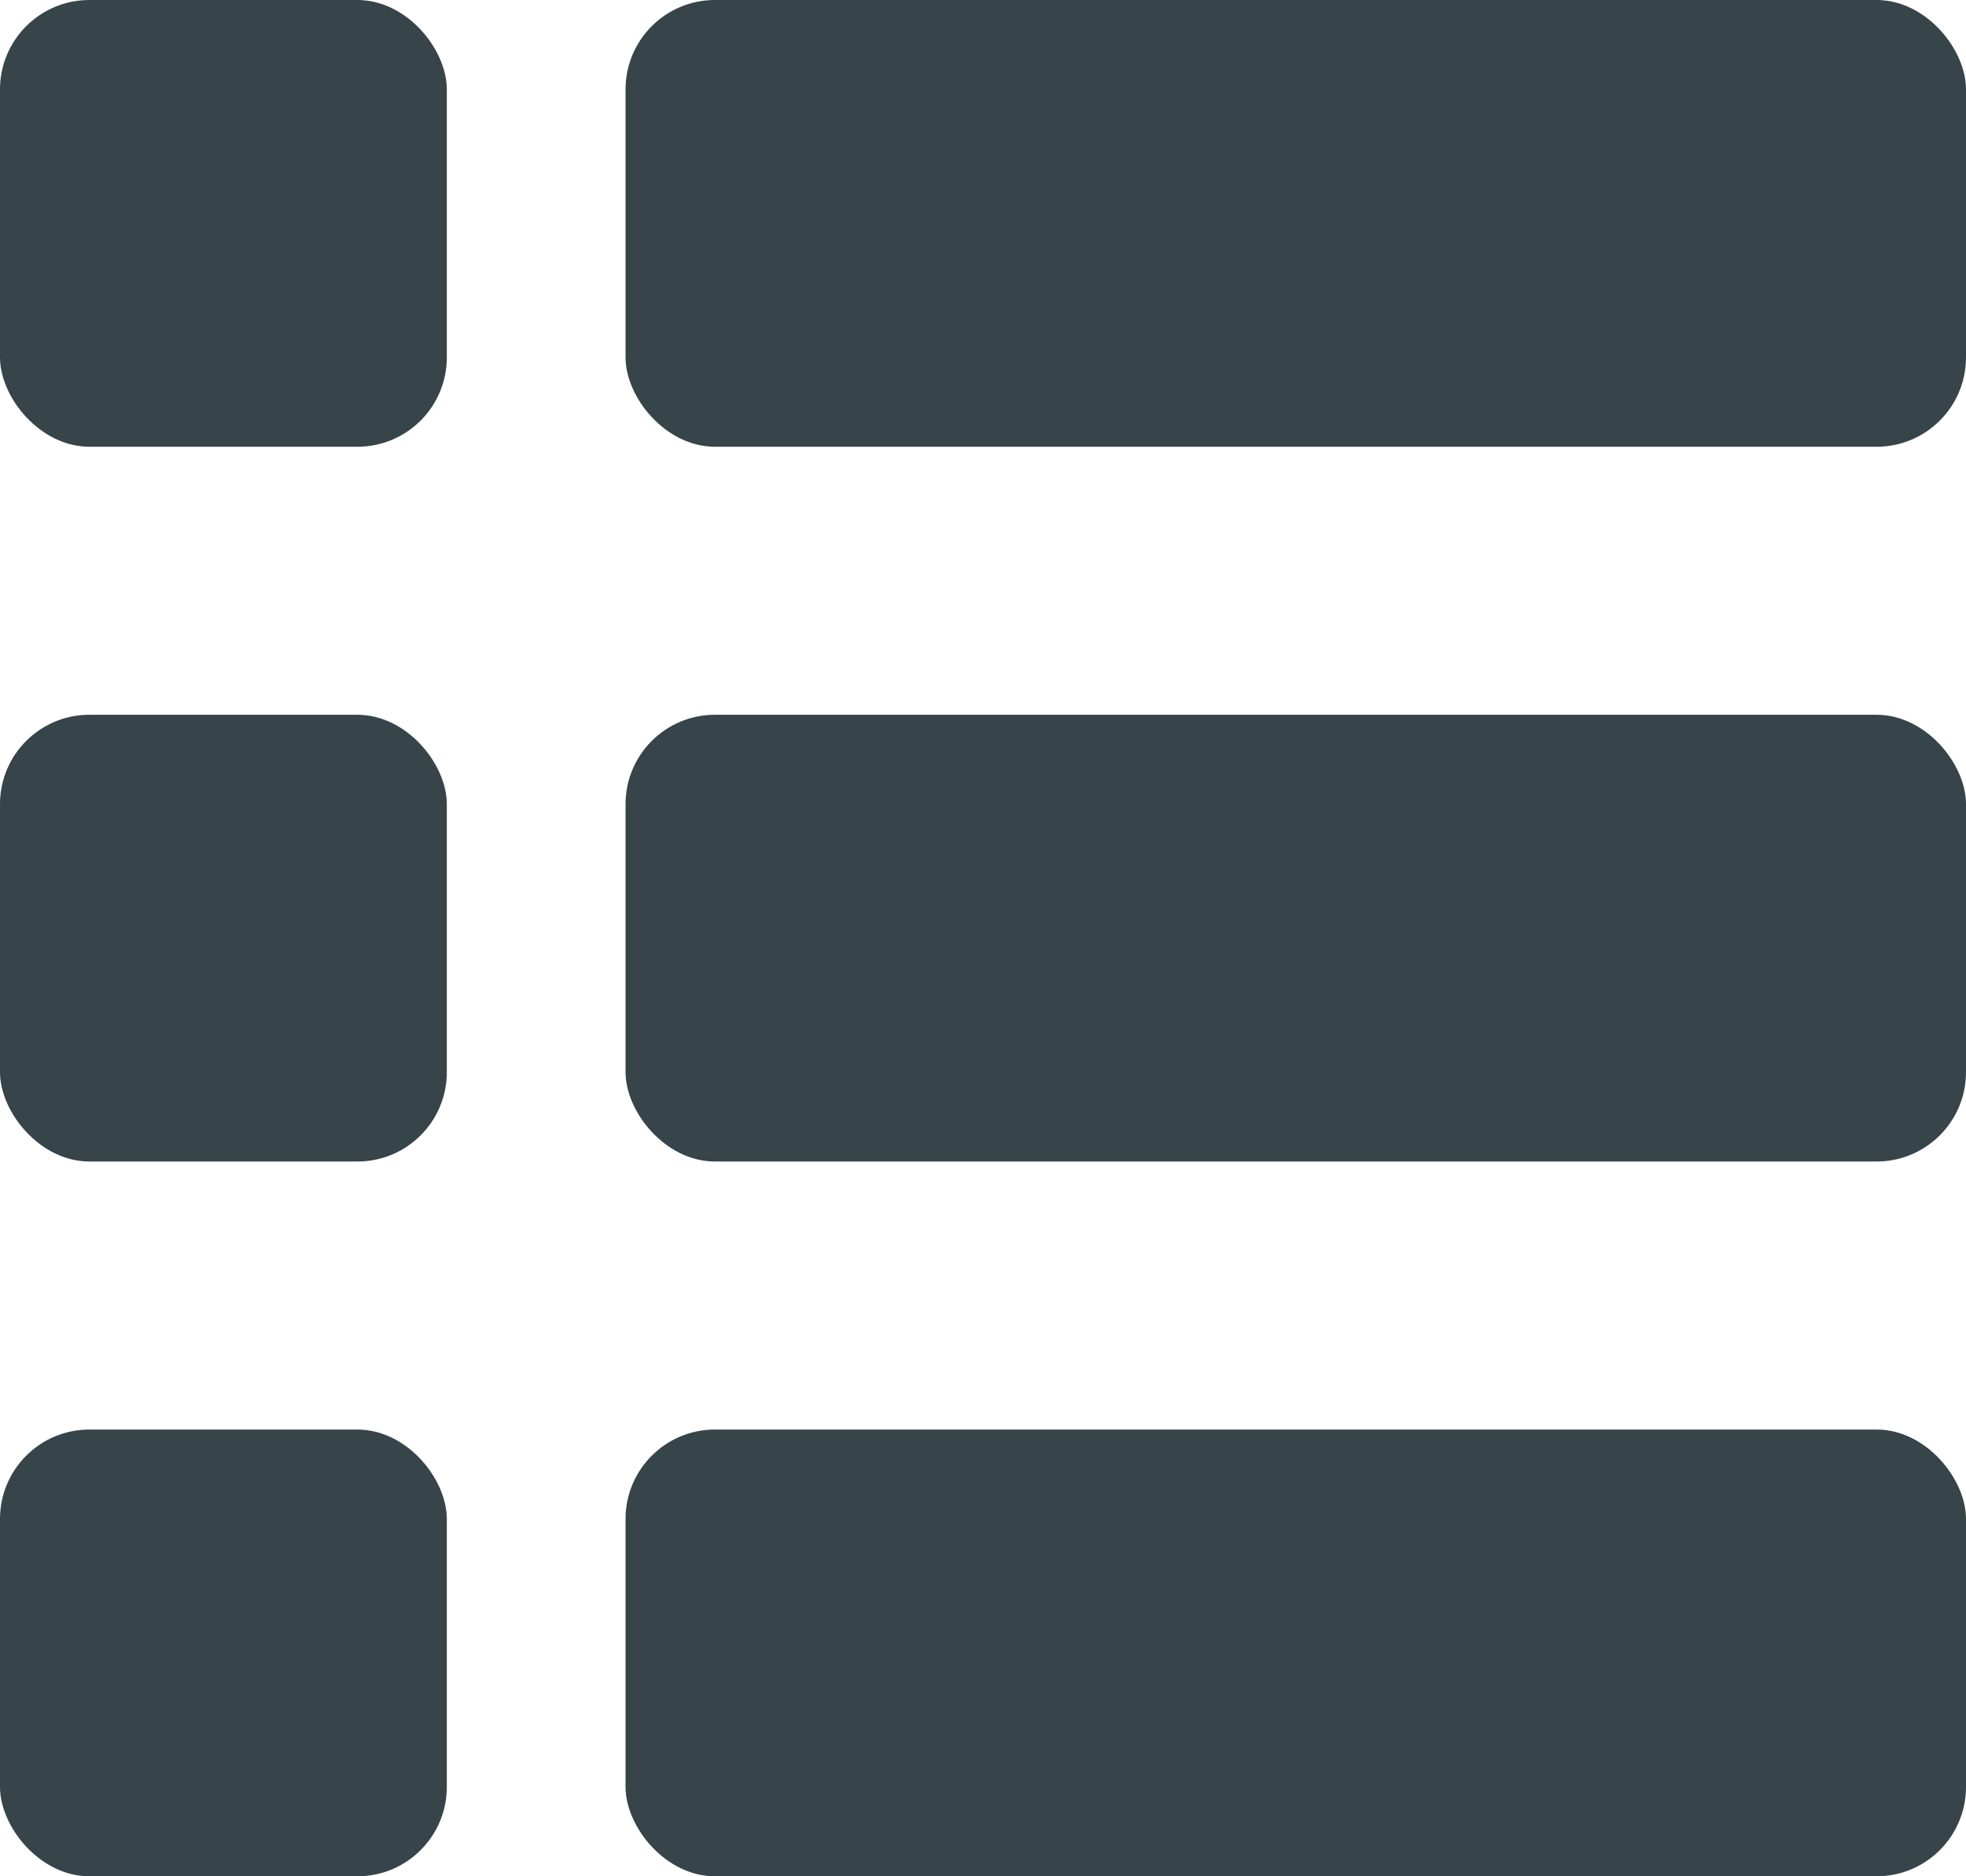 <svg id="btn-list" xmlns="http://www.w3.org/2000/svg" width="22" height="21" viewBox="0 0 22 21">
  <rect id="Rectangle_1368" data-name="Rectangle 1368" width="5" height="5" rx="1" fill="#37444a"/>
  <rect id="Rectangle_1369" data-name="Rectangle 1369" width="5" height="5" rx="1" transform="translate(0 8)" fill="#37444a"/>
  <rect id="Rectangle_1370" data-name="Rectangle 1370" width="5" height="5" rx="1" transform="translate(0 16)" fill="#37444a"/>
  <rect id="Rectangle_1371" data-name="Rectangle 1371" width="15" height="5" rx="1" transform="translate(7)" fill="#37444a"/>
  <rect id="Rectangle_1372" data-name="Rectangle 1372" width="15" height="5" rx="1" transform="translate(7 8)" fill="#37444a"/>
  <rect id="Rectangle_1373" data-name="Rectangle 1373" width="15" height="5" rx="1" transform="translate(7 16)" fill="#37444a"/>
</svg>
